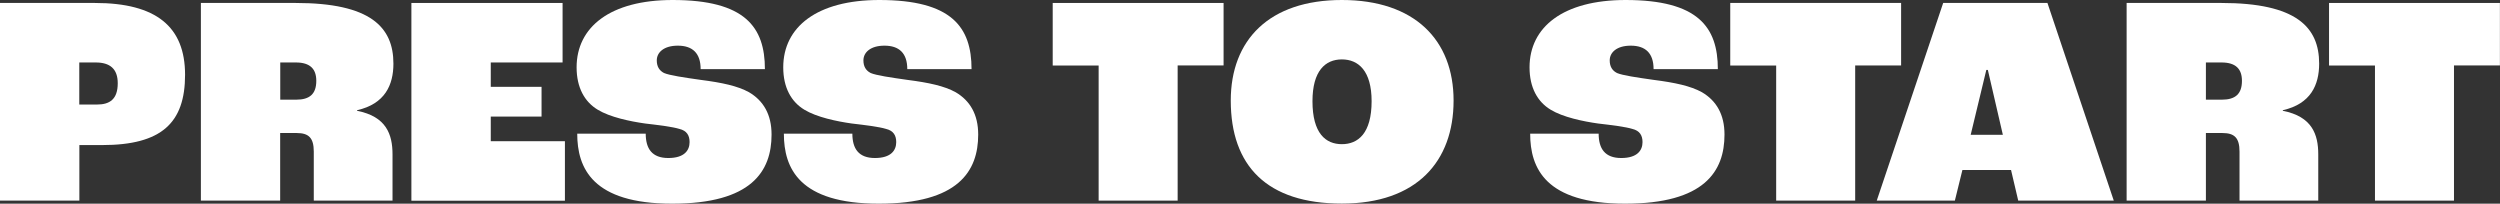 <?xml version="1.0" encoding="UTF-8"?>
<svg id="_圖層_2" data-name="圖層 2" xmlns="http://www.w3.org/2000/svg" viewBox="0 0 278.14 22.66">
  <rect x="0" y="0" width="278.14" height="22.66" fill="#333333" stroke="none"/>
  <defs>
    <style>
      .cls-1 {
        fill: #fff;
        stroke-width: 0px;
      }
    </style>
  </defs>
  <g id="Layer_1" data-name="Layer 1">
    <g>
      <path class="cls-1" d="M0,.33h10.56c6.82,0,10.03,2.64,10.03,7.99s-2.61,7.82-9.22,7.82h-2.54v6.18H0V.33ZM10.79,11.63c1.4,0,2.31-.57,2.31-2.37,0-1.6-.87-2.31-2.44-2.31h-1.84v4.68h1.97Z"/>
      <path class="cls-1" d="M22.35.33h10.56c8.29,0,10.86,2.67,10.86,6.75,0,2.37-.94,4.48-4.04,5.18v.07c3.24.63,3.94,2.61,3.94,4.84v5.15h-8.76v-5.45c0-1.54-.57-2.07-1.9-2.07h-1.84v7.52h-8.82V.33ZM32.95,11.09c1.5,0,2.24-.63,2.24-2.1,0-1.3-.67-2.04-2.27-2.04h-1.74v4.14h1.77Z"/>
      <path class="cls-1" d="M45.78.33h16.81v6.62h-7.99v2.71h5.65v3.31h-5.65v2.74h8.25v6.62h-17.08V.33Z"/>
      <path class="cls-1" d="M64.22,14.87h7.62c0,1.67.7,2.71,2.51,2.71s2.37-.87,2.37-1.77c0-.73-.3-1.27-1.14-1.47-.74-.23-2.34-.43-3.81-.6-1.64-.23-3.91-.7-5.28-1.54-1.44-.87-2.34-2.44-2.34-4.71,0-4.48,3.74-7.49,10.69-7.49,8.05,0,10.26,3.01,10.26,7.69h-7.15c0-1.77-.9-2.61-2.54-2.61-1.54,0-2.34.74-2.34,1.64,0,.7.3,1.14.8,1.4.63.27,2.21.5,4.11.77,2.34.3,4.08.67,5.35,1.37,1.6.94,2.51,2.47,2.51,4.71,0,4.08-2.21,7.69-11.06,7.69s-10.56-3.94-10.56-7.79Z"/>
      <path class="cls-1" d="M87.21,14.87h7.62c0,1.67.7,2.71,2.51,2.71s2.37-.87,2.37-1.77c0-.73-.3-1.27-1.14-1.47-.74-.23-2.34-.43-3.81-.6-1.64-.23-3.91-.7-5.28-1.54-1.44-.87-2.34-2.44-2.34-4.71,0-4.48,3.74-7.49,10.69-7.49,8.05,0,10.26,3.01,10.26,7.69h-7.15c0-1.77-.9-2.61-2.54-2.61-1.54,0-2.34.74-2.34,1.64,0,.7.3,1.14.8,1.4.63.27,2.21.5,4.11.77,2.34.3,4.08.67,5.35,1.37,1.6.94,2.51,2.47,2.51,4.71,0,4.08-2.21,7.69-11.06,7.69s-10.56-3.94-10.56-7.79Z"/>
      <path class="cls-1" d="M122.23,7.29h-5.11V.33h19.01v6.95h-5.11v15.04h-8.79V7.29Z"/>
      <path class="cls-1" d="M136.93,11.19c0-6.75,4.28-11.19,12.36-11.19s12.43,4.44,12.43,11.19-4.08,11.46-12.43,11.46-12.36-4.21-12.36-11.46ZM152.6,11.26c0-3.38-1.47-4.65-3.31-4.65s-3.27,1.27-3.27,4.65c0,3.58,1.47,4.78,3.27,4.78s3.31-1.2,3.31-4.78Z"/>
      <path class="cls-1" d="M170.24,14.87h7.62c0,1.67.7,2.71,2.51,2.71s2.37-.87,2.37-1.77c0-.73-.3-1.27-1.14-1.47-.74-.23-2.34-.43-3.81-.6-1.64-.23-3.91-.7-5.28-1.54-1.44-.87-2.34-2.44-2.34-4.71,0-4.48,3.74-7.49,10.69-7.49,8.05,0,10.26,3.01,10.26,7.69h-7.15c0-1.77-.9-2.61-2.54-2.61-1.54,0-2.34.74-2.34,1.64,0,.7.3,1.14.8,1.4.63.27,2.21.5,4.11.77,2.34.3,4.08.67,5.35,1.37,1.6.94,2.51,2.47,2.51,4.71,0,4.08-2.21,7.69-11.06,7.69s-10.56-3.94-10.56-7.79Z"/>
      <path class="cls-1" d="M197.61,7.29h-5.11V.33h19.01v6.95h-5.11v15.04h-8.79V7.29Z"/>
      <path class="cls-1" d="M223.74,18.91h-5.41l-.84,3.41h-8.69L216.19.33h11.6l7.38,21.99h-10.63l-.8-3.41ZM222.83,15l-1.67-7.22h-.17l-1.74,7.22h3.58Z"/>
      <path class="cls-1" d="M236.6.33h10.56c8.29,0,10.86,2.67,10.86,6.75,0,2.37-.94,4.48-4.04,5.18v.07c3.24.63,3.94,2.61,3.94,4.84v5.15h-8.76v-5.45c0-1.54-.57-2.07-1.9-2.07h-1.84v7.52h-8.82V.33ZM247.19,11.09c1.5,0,2.24-.63,2.24-2.1,0-1.3-.67-2.04-2.27-2.04h-1.74v4.14h1.77Z"/>
      <path class="cls-1" d="M264.23,7.29h-5.11V.33h19.01v6.95h-5.11v15.04h-8.79V7.29Z"/>
    </g>
  </g>
</svg>